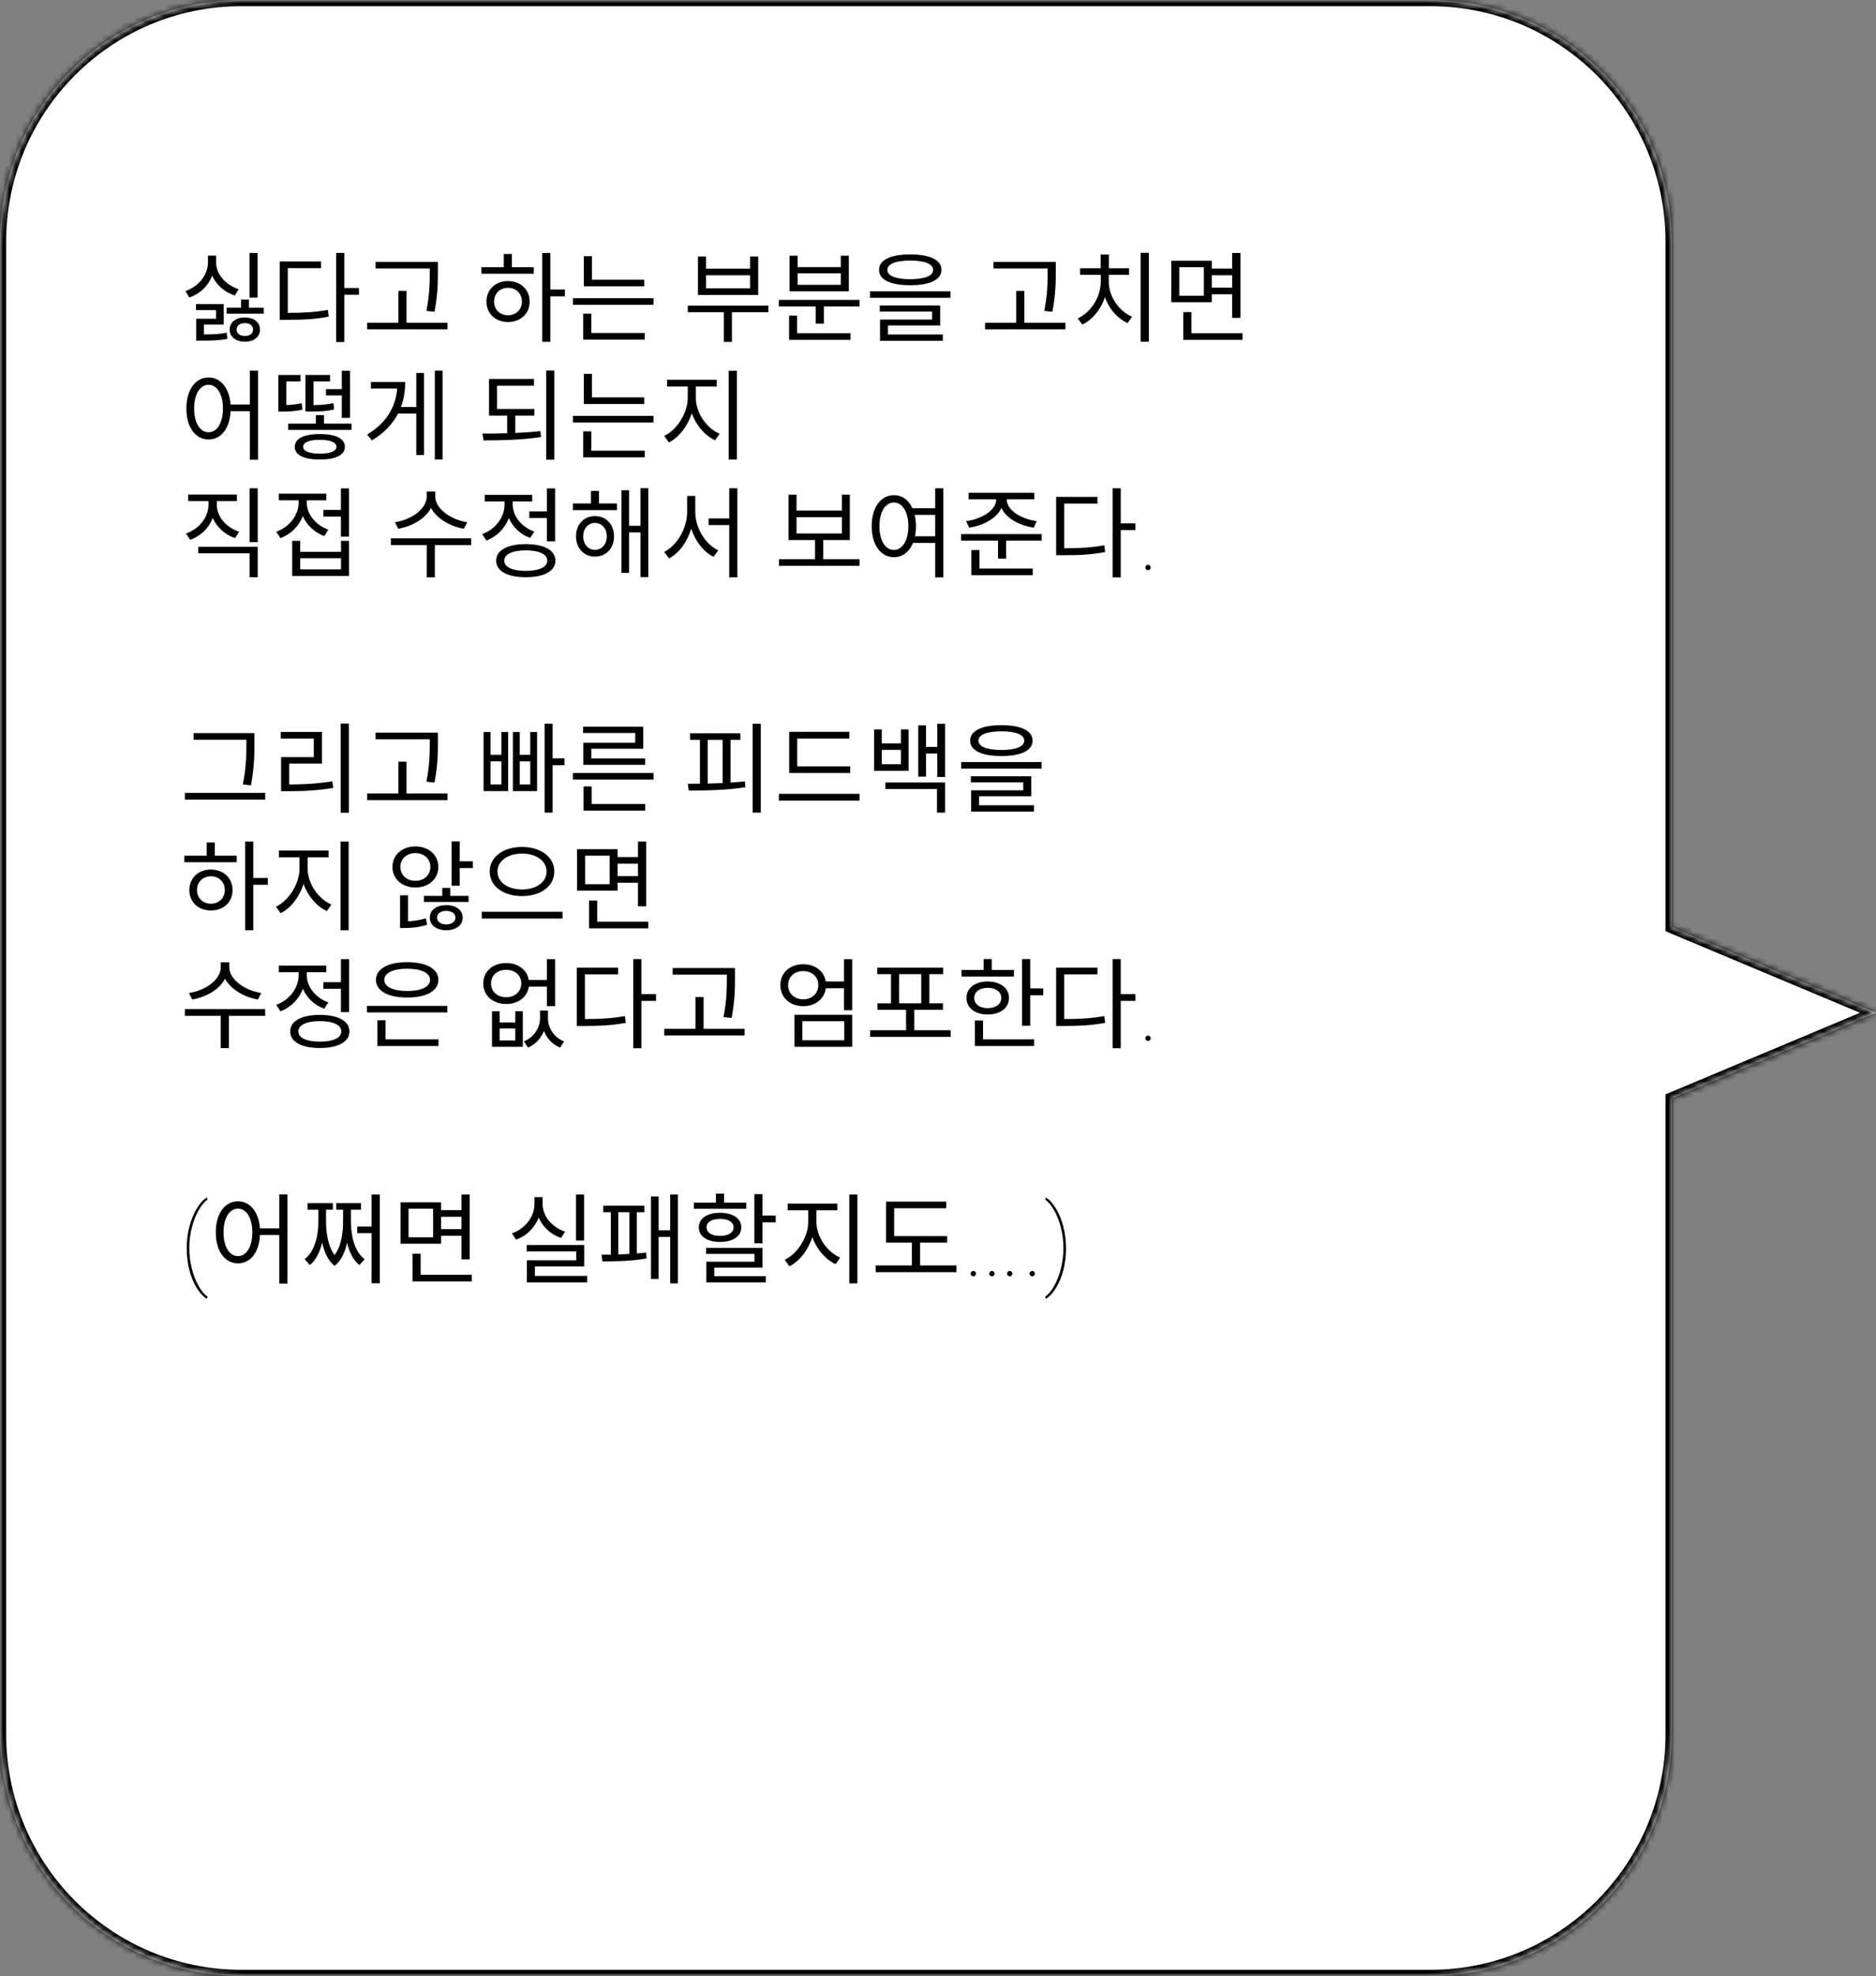 <svg width="303" height="319" viewBox="0 0 303 319" fill="none" xmlns="http://www.w3.org/2000/svg">
<rect x="0" y="0" width="303" height="319" fill="#808080" stroke="none"/>
<mask id="path-1-inside-1_208_66" fill="white">
<path fill-rule="evenodd" clip-rule="evenodd" d="M39 0C17.461 0 0 17.461 0 39V280C0 301.539 17.461 319 39 319H231C252.539 319 270 301.539 270 280V177.336L303 163.5L270 149.664V39C270 17.461 252.539 0 231 0H39Z"/>
</mask>
<path fill-rule="evenodd" clip-rule="evenodd" d="M39 0C17.461 0 0 17.461 0 39V280C0 301.539 17.461 319 39 319H231C252.539 319 270 301.539 270 280V177.336L303 163.5L270 149.664V39C270 17.461 252.539 0 231 0H39Z" fill="white"/>
<path d="M270 177.336L269.613 176.414L269 176.671V177.336H270ZM303 163.5L303.387 164.422L305.586 163.5L303.387 162.578L303 163.5ZM270 149.664H269V150.329L269.613 150.586L270 149.664ZM1 39C1 18.013 18.013 1 39 1V-1C16.909 -1 -1 16.909 -1 39H1ZM1 280V39H-1V280H1ZM39 318C18.013 318 1 300.987 1 280H-1C-1 302.091 16.909 320 39 320V318ZM231 318H39V320H231V318ZM269 280C269 300.987 251.987 318 231 318V320C253.091 320 271 302.091 271 280H269ZM269 177.336V280H271V177.336H269ZM302.613 162.578L269.613 176.414L270.387 178.258L303.387 164.422L302.613 162.578ZM269.613 150.586L302.613 164.422L303.387 162.578L270.387 148.742L269.613 150.586ZM269 39V149.664H271V39H269ZM231 1C251.987 1 269 18.013 269 39H271C271 16.909 253.091 -1 231 -1V1ZM39 1H231V-1H39V1Z" fill="black" mask="url(#path-1-inside-1_208_66)"/>
<path d="M41.608 40.848H40.296V48.048H41.608V40.848ZM38.552 46.688C36.44 46 34.904 44.288 34.904 42.352V41.264H33.592V42.352C33.592 44.384 32.088 46.256 29.944 46.992L30.584 48.032C32.312 47.424 33.656 46.144 34.264 44.496C34.936 46 36.248 47.152 37.928 47.712L38.552 46.688ZM32.936 52.4H36.136V49.088H31.656V50.064H34.888V51.456H31.688V54.992H32.44C34.376 54.992 35.416 54.96 36.728 54.704L36.616 53.712C35.464 53.936 34.52 53.984 32.936 53.984V52.4ZM39.56 54.24C38.76 54.24 38.216 53.84 38.216 53.2C38.216 52.56 38.76 52.16 39.56 52.16C40.36 52.16 40.872 52.56 40.872 53.2C40.872 53.84 40.36 54.24 39.56 54.24ZM39.56 51.248C38.136 51.248 37.096 52 37.096 53.2C37.096 54.416 38.136 55.168 39.56 55.168C40.968 55.168 41.992 54.416 41.992 53.2C41.992 52 40.968 51.248 39.56 51.248ZM40.2 49.664V48.368H38.936V49.664H36.6V50.64H42.6V49.664H40.2ZM46.487 43.296H51.847V42.208H45.175V51.632H46.311C49.015 51.632 50.903 51.536 53.095 51.12L52.951 50.032C50.871 50.4 49.031 50.512 46.487 50.512V43.296ZM57.975 46.496H55.607V40.832H54.295V55.216H55.607V47.584H57.975V46.496ZM69.413 43.696C69.413 45.424 69.413 47.44 68.87 50.192L70.181 50.336C70.725 47.44 70.725 45.472 70.725 43.696V42.272H60.661V43.344H69.413V43.696ZM65.653 52.096V46.96H64.341V52.096H59.301V53.168H72.278V52.096H65.653ZM82.04 50.896C80.744 50.896 79.8 49.968 79.8 48.688C79.8 47.392 80.744 46.464 82.04 46.464C83.352 46.464 84.296 47.392 84.296 48.688C84.296 49.968 83.352 50.896 82.04 50.896ZM82.04 45.376C80.024 45.376 78.568 46.752 78.568 48.688C78.568 50.64 80.024 51.984 82.04 51.984C84.088 51.984 85.544 50.64 85.544 48.688C85.544 46.752 84.088 45.376 82.04 45.376ZM82.68 41.008H81.368V43.136H77.752V44.192H86.216V43.136H82.68V41.008ZM91.24 46.736H88.888V40.848H87.576V55.184H88.888V47.84H91.24V46.736ZM104.055 45.152H95.607V41.36H94.295V46.224H104.055V45.152ZM95.511 50.64H94.199V54.832H104.135V53.76H95.511V50.64ZM92.535 48.144V49.2H105.543V48.144H92.535ZM121.146 46.544H114.026V44.432H121.146V46.544ZM122.458 41.408H121.146V43.376H114.026V41.408H112.73V47.616H122.458V41.408ZM124.106 49.344H111.082V50.4H116.906V55.2H118.218V50.4H124.106V49.344ZM135.801 45.984H128.825V44.128H135.801V45.984ZM137.097 41.28H135.801V43.12H128.825V41.28H127.529V47.024H137.097V41.28ZM128.745 50.96H127.449V54.864H137.369V53.792H128.745V50.96ZM125.785 48.416V49.472H131.753V52.256H133.065V49.472H138.825V48.416H125.785ZM147.016 42.064C149.368 42.064 150.712 42.608 150.712 43.568C150.712 44.528 149.368 45.072 147.016 45.072C144.664 45.072 143.32 44.528 143.32 43.568C143.32 42.608 144.664 42.064 147.016 42.064ZM147.016 46.048C150.168 46.048 152.056 45.184 152.056 43.568C152.056 41.952 150.168 41.072 147.016 41.072C143.864 41.072 141.976 41.952 141.976 43.568C141.976 45.184 143.864 46.048 147.016 46.048ZM143.416 52.544H151.848V49.312H142.088V50.304H150.552V51.584H142.136V55.024H152.28V54H143.416V52.544ZM140.52 47.024V48.08H153.512V47.024H140.52ZM169.21 43.696C169.21 45.424 169.21 47.44 168.666 50.192L169.978 50.336C170.522 47.44 170.522 45.472 170.522 43.696V42.272H160.458V43.344H169.21V43.696ZM165.45 52.096V46.96H164.138V52.096H159.098V53.168H172.074V52.096H165.45ZM179.081 44.368H182.361V43.312H179.097V41.088H177.769V43.312H174.457V44.368H177.785V45.472C177.785 47.984 176.201 50.4 174.073 51.408L174.809 52.4C176.457 51.6 177.817 49.968 178.457 47.968C179.113 49.856 180.473 51.408 182.121 52.16L182.841 51.136C180.713 50.208 179.081 47.872 179.081 45.472V44.368ZM184.233 40.816V55.168H185.561V40.816H184.233ZM194.44 47.744H190.472V43.136H194.44V47.744ZM199.016 44.432V46.432H195.72V44.432H199.016ZM195.72 47.504H199.016V51.312H200.344V40.848H199.016V43.36H195.72V42.096H189.176V48.784H195.72V47.504ZM192.424 53.792V50.384H191.112V54.864H200.68V53.792H192.424ZM33.688 69.784C32.312 69.784 31.352 68.28 31.352 65.944C31.352 63.624 32.312 62.12 33.688 62.12C35.048 62.12 36.008 63.624 36.008 65.944C36.008 68.28 35.048 69.784 33.688 69.784ZM40.36 59.832V65.304H37.24C37.032 62.616 35.624 60.936 33.688 60.936C31.592 60.936 30.104 62.888 30.104 65.944C30.104 69 31.592 70.952 33.688 70.952C35.688 70.952 37.112 69.192 37.24 66.376H40.36V74.216H41.672V59.832H40.36ZM52.647 62.824V63.832H55.207V67.464H56.535V59.848H55.207V62.824H52.647ZM53.847 65.08C52.791 65.32 51.847 65.384 50.631 65.4V61.576H53.303V60.536H49.335V66.44H50.039C51.639 66.44 52.679 66.392 53.959 66.104L53.847 65.08ZM48.727 65.096C47.783 65.304 46.951 65.368 46.247 65.384V61.576H48.535V60.536H44.951V66.44H45.591C46.471 66.44 47.527 66.424 48.839 66.136L48.727 65.096ZM51.655 73.24C49.959 73.24 48.967 72.84 48.967 72.136C48.967 71.4 49.959 71 51.655 71C53.335 71 54.343 71.4 54.343 72.136C54.343 72.84 53.335 73.24 51.655 73.24ZM51.655 70.072C49.095 70.072 47.607 70.792 47.607 72.136C47.607 73.464 49.095 74.184 51.655 74.184C54.215 74.184 55.703 73.464 55.703 72.136C55.703 70.792 54.215 70.072 51.655 70.072ZM52.327 68.392V67.016H51.015V68.392H46.551V69.4H56.775V68.392H52.327ZM67.237 65.704H64.757C65.237 64.424 65.445 63.064 65.445 61.656H59.91V62.728H64.15C63.91 65.736 62.373 68.312 59.301 70.152L60.069 71.096C62.053 69.912 63.429 68.424 64.293 66.76H67.237V73.464H68.486V60.216H67.237V65.704ZM70.23 59.832V74.184H71.478V59.832H70.23ZM83.224 67.096H86.312V66.024H80.28V62.264H86.248V61.176H78.984V67.096H81.912V69.944C80.52 69.992 79.16 69.992 77.928 69.992L78.088 71.096C80.808 71.096 84.248 71.032 87.384 70.552L87.272 69.592C85.992 69.752 84.6 69.832 83.224 69.896V67.096ZM88.216 59.816V74.216H89.528V59.816H88.216ZM104.055 64.152H95.607V60.36H94.295V65.224H104.055V64.152ZM95.511 69.64H94.199V73.832H104.135V72.76H95.511V69.64ZM92.535 67.144V68.2H105.543V67.144H92.535ZM112.39 62.392H115.766V61.304H107.75V62.392H111.078V64.216C111.078 66.696 109.334 69.4 107.27 70.376L108.038 71.432C109.67 70.6 111.078 68.792 111.734 66.696C112.422 68.664 113.83 70.312 115.494 71.08L116.23 70.024C114.118 69.128 112.39 66.648 112.39 64.216V62.392ZM117.702 59.848V74.184H119.014V59.848H117.702ZM38.616 85.84C36.504 85.136 35.016 83.392 35.016 81.472V80.896H38.264V79.84H30.392V80.896H33.672V81.472C33.672 83.488 32.216 85.36 30.04 86.128L30.728 87.152C32.424 86.528 33.752 85.248 34.36 83.616C35.016 85.12 36.328 86.304 37.976 86.88L38.616 85.84ZM32.024 89.328H40.312V93.184H41.624V88.272H32.024V89.328ZM40.312 78.832V87.52H41.624V78.832H40.312ZM53.031 85.504C50.951 84.768 49.543 82.976 49.543 81.136V80.768H52.695V79.696H45.031V80.768H48.231V81.136C48.231 83.184 46.743 85.088 44.615 85.84L45.303 86.88C46.983 86.24 48.295 84.944 48.903 83.296C49.543 84.768 50.775 85.952 52.375 86.544L53.031 85.504ZM55.079 91.92H48.487V90.112H55.079V91.92ZM55.079 89.088H48.487V87.312H47.191V92.992H56.375V87.312H55.079V89.088ZM55.063 78.848V82.32H52.231V83.392H55.063V86.624H56.375V78.848H55.063ZM75.466 84.304C72.858 83.92 70.298 82.144 70.298 80.144V79.344H68.922V80.144C68.922 82.192 66.394 83.92 63.786 84.304L64.314 85.36C66.554 84.976 68.714 83.744 69.61 82C70.538 83.728 72.698 84.976 74.922 85.36L75.466 84.304ZM76.09 86.912H63.13V88H68.922V93.2H70.234V88H76.106L76.09 86.912ZM85.496 82.56V83.632H88.328V87.392H89.656V78.848H88.328V82.56H85.496ZM86.296 85.824C84.216 85.088 82.808 83.28 82.808 81.44V80.944H85.96V79.888H78.296V80.944H81.496V81.44C81.496 83.504 80.024 85.44 77.88 86.224L78.568 87.264C80.248 86.624 81.576 85.28 82.184 83.616C82.808 85.088 84.04 86.272 85.64 86.848L86.296 85.824ZM84.92 92.16C82.76 92.16 81.448 91.552 81.448 90.512C81.448 89.472 82.76 88.848 84.92 88.848C87.08 88.848 88.392 89.472 88.392 90.512C88.392 91.552 87.08 92.16 84.92 92.16ZM84.92 87.84C81.976 87.84 80.136 88.816 80.136 90.512C80.136 92.208 81.976 93.184 84.92 93.184C87.864 93.184 89.704 92.208 89.704 90.512C89.704 88.816 87.864 87.84 84.92 87.84ZM96.103 88.768C94.983 88.768 94.199 87.856 94.199 86.576C94.199 85.328 94.983 84.416 96.103 84.416C97.207 84.416 98.007 85.328 98.007 86.576C98.007 87.856 97.207 88.768 96.103 88.768ZM96.103 83.312C94.327 83.312 93.031 84.656 93.031 86.576C93.031 88.528 94.327 89.856 96.103 89.856C97.879 89.856 99.175 88.528 99.175 86.576C99.175 84.656 97.879 83.312 96.103 83.312ZM96.743 79.248H95.447V81.28H92.535V82.352H99.655V81.28H96.743V79.248ZM103.447 78.816V84.88H101.607V79.152H100.375V92.48H101.607V85.952H103.447V93.168H104.711V78.816H103.447ZM112.294 80.064H110.982V82.64C110.982 85.296 109.35 88.064 107.27 89.104L108.07 90.144C109.686 89.28 111.014 87.472 111.638 85.344C112.294 87.36 113.606 89.072 115.238 89.888L116.006 88.848C113.926 87.856 112.294 85.248 112.294 82.64V80.064ZM117.782 78.832V83.696H114.454V84.768H117.782V93.2H119.094V78.832H117.782ZM128.649 83.488H135.977V86.128H128.649V83.488ZM132.969 90.272V87.184H137.257V79.856H135.977V82.416H128.649V79.856H127.353V87.184H131.641V90.272H125.817V91.344H138.825V90.272H132.969ZM147.784 86.576C147.88 86.08 147.944 85.536 147.944 84.944C147.944 84.288 147.864 83.68 147.736 83.12H151.048V86.576H147.784ZM144.376 88.784C143 88.784 142.039 87.28 142.039 84.944C142.039 82.624 143 81.12 144.376 81.12C145.736 81.12 146.712 82.624 146.712 84.944C146.712 87.28 145.736 88.784 144.376 88.784ZM151.048 78.832V82.048H147.368C146.76 80.704 145.704 79.936 144.376 79.936C142.28 79.936 140.792 81.888 140.792 84.944C140.792 88 142.28 89.952 144.376 89.952C145.752 89.952 146.872 89.104 147.464 87.648H151.048V93.216H152.36V78.832H151.048ZM156.534 85.184C158.854 84.832 160.966 83.68 161.75 82.016C162.518 83.68 164.63 84.832 166.966 85.184L167.446 84.128C164.918 83.792 162.598 82.368 162.598 80.624V80.608H167.062V79.552H156.438V80.608H160.902V80.624C160.902 82.368 158.582 83.792 156.038 84.128L156.534 85.184ZM158.198 88.8H156.886V92.864H166.806V91.792H158.198V88.8ZM155.222 86.224V87.28H161.19V90.192H162.502V87.28H168.246V86.224H155.222ZM171.893 81.296H177.253V80.208H170.581V89.632H171.717C174.421 89.632 176.309 89.536 178.501 89.12L178.357 88.032C176.277 88.4 174.437 88.512 171.893 88.512V81.296ZM183.381 84.496H181.013V78.832H179.701V93.216H181.013V85.584H183.381V84.496ZM184.992 91.617C184.992 91.497 185.034 91.396 185.117 91.312C185.201 91.224 185.302 91.18 185.422 91.18C185.542 91.18 185.643 91.224 185.727 91.312C185.815 91.396 185.859 91.497 185.859 91.617C185.859 91.737 185.815 91.838 185.727 91.922C185.643 92.005 185.542 92.047 185.422 92.047C185.302 92.047 185.201 92.005 185.117 91.922C185.034 91.838 184.992 91.737 184.992 91.617ZM39.8 119.792C39.8 121.568 39.8 123.712 39.224 126.64L40.536 126.784C41.096 123.68 41.096 121.616 41.096 119.792V118.352H31.256V119.424H39.8V119.792ZM29.864 128V129.088H42.84V128H29.864ZM46.711 123.28H52.007V118.16H45.351V119.232H50.679V122.224H45.399V127.728H46.583C49.047 127.728 51.223 127.632 53.815 127.2L53.687 126.128C51.175 126.528 49.063 126.64 46.711 126.64V123.28ZM55.031 116.816V131.2H56.343V116.816H55.031ZM69.413 119.696C69.413 121.424 69.413 123.44 68.87 126.192L70.181 126.336C70.725 123.44 70.725 121.472 70.725 119.696V118.272H60.661V119.344H69.413V119.696ZM65.653 128.096V122.96H64.341V128.096H59.301V129.168H72.278V128.096H65.653ZM80.984 126.64H79.224V122.912H80.984V126.64ZM80.984 121.856H79.224V118.176H78.104V127.712H82.072V118.176H80.984V121.856ZM85.64 126.64H83.944V122.912H85.64V126.64ZM85.64 121.856H83.944V118.176H82.84V127.712H86.744V118.176H85.64V121.856ZM91.176 122.432H89.256V116.832H87.96V131.184H89.256V123.536H91.176V122.432ZM102.599 119.904H94.215V123.472H104.199V122.448H95.511V120.88H103.895V117.312H94.183V118.336H102.599V119.904ZM95.559 126.96H94.247V130.864H104.199V129.792H95.559V126.96ZM92.535 124.784V125.856H105.559V124.784H92.535ZM114.314 119.44H116.714V126.416C115.898 126.448 115.098 126.48 114.314 126.496V119.44ZM117.994 119.44H119.578V118.384H111.45V119.44H113.05V126.512C112.362 126.528 111.706 126.528 111.098 126.528L111.242 127.632C113.85 127.616 117.306 127.584 120.394 127.088L120.314 126.128C119.562 126.224 118.778 126.304 117.994 126.336V119.44ZM121.562 116.848V131.184H122.874V116.848H121.562ZM137.321 123.712H128.761V119.232H137.177V118.144H127.465V124.784H137.321V123.712ZM125.801 128.16V129.248H138.825V128.16H125.801ZM145.512 123.376H142.424V121.056H145.512V123.376ZM146.744 117.76H145.512V120.016H142.424V117.76H141.176V124.432H146.744V117.76ZM143 127.376H151.336V131.184H152.648V126.32H143V127.376ZM151.384 116.848V120.576H149.56V117.104H148.312V125.376H149.56V121.648H151.384V125.44H152.648V116.848H151.384ZM161.734 118.064C164.086 118.064 165.43 118.608 165.43 119.568C165.43 120.528 164.086 121.072 161.734 121.072C159.382 121.072 158.038 120.528 158.038 119.568C158.038 118.608 159.382 118.064 161.734 118.064ZM161.734 122.048C164.886 122.048 166.774 121.184 166.774 119.568C166.774 117.952 164.886 117.072 161.734 117.072C158.582 117.072 156.694 117.952 156.694 119.568C156.694 121.184 158.582 122.048 161.734 122.048ZM158.134 128.544H166.566V125.312H156.806V126.304H165.27V127.584H156.854V131.024H166.998V130H158.134V128.544ZM155.238 123.024V124.08H168.23V123.024H155.238ZM34.056 145.896C32.76 145.896 31.816 144.968 31.816 143.688C31.816 142.392 32.76 141.464 34.056 141.464C35.368 141.464 36.312 142.392 36.312 143.688C36.312 144.968 35.368 145.896 34.056 145.896ZM34.056 140.376C32.04 140.376 30.584 141.752 30.584 143.688C30.584 145.64 32.04 146.984 34.056 146.984C36.104 146.984 37.56 145.64 37.56 143.688C37.56 141.752 36.104 140.376 34.056 140.376ZM34.696 136.008H33.384V138.136H29.768V139.192H38.232V138.136H34.696V136.008ZM43.256 141.736H40.904V135.848H39.592V150.184H40.904V142.84H43.256V141.736ZM49.687 138.392H53.063V137.304H45.047V138.392H48.375V140.216C48.375 142.696 46.631 145.4 44.567 146.376L45.335 147.432C46.967 146.6 48.375 144.792 49.031 142.696C49.719 144.664 51.127 146.312 52.791 147.08L53.527 146.024C51.415 145.128 49.687 142.648 49.687 140.216V138.392ZM54.999 135.848V150.184H56.311V135.848H54.999ZM64.666 139.96C64.666 138.648 65.706 137.72 67.098 137.72C68.474 137.72 69.514 138.648 69.514 139.96C69.514 141.272 68.474 142.2 67.098 142.2C65.706 142.2 64.666 141.272 64.666 139.96ZM70.794 139.96C70.794 138.008 69.226 136.648 67.098 136.648C64.954 136.648 63.386 138.008 63.386 139.96C63.386 141.912 64.954 143.272 67.098 143.272C69.226 143.272 70.794 141.912 70.794 139.96ZM65.898 144.536H64.618V149.816H65.306C66.282 149.816 67.626 149.736 68.986 149.288L68.778 148.248C67.786 148.568 66.73 148.696 65.898 148.728V144.536ZM72.074 149.24C71.194 149.24 70.586 148.792 70.586 148.136C70.586 147.48 71.194 147.048 72.074 147.048C72.938 147.048 73.562 147.48 73.562 148.136C73.562 148.792 72.938 149.24 72.074 149.24ZM72.074 146.12C70.522 146.12 69.418 146.904 69.418 148.136C69.418 149.384 70.522 150.168 72.074 150.168C73.626 150.168 74.73 149.384 74.73 148.136C74.73 146.904 73.626 146.12 72.074 146.12ZM72.714 143.336H71.434V144.632H68.458V145.608H75.674V144.632H72.714V143.336ZM74.25 139.048V135.832H72.938V142.984H74.25V140.136H76.378V139.048H74.25ZM84.312 136.728C81.336 136.728 79.096 138.312 79.096 140.696C79.096 143.096 81.336 144.664 84.312 144.664C87.288 144.664 89.528 143.096 89.528 140.696C89.528 138.312 87.288 136.728 84.312 136.728ZM84.312 137.8C86.584 137.8 88.28 138.968 88.28 140.696C88.28 142.44 86.584 143.592 84.312 143.592C82.056 143.592 80.344 142.44 80.344 140.696C80.344 138.968 82.056 137.8 84.312 137.8ZM77.816 147.192V148.28H90.856V147.192H77.816ZM98.471 142.744H94.503V138.136H98.471V142.744ZM103.047 139.432V141.432H99.751V139.432H103.047ZM99.751 142.504H103.047V146.312H104.375V135.848H103.047V138.36H99.751V137.096H93.207V143.784H99.751V142.504ZM96.455 148.792V145.384H95.143V149.864H104.711V148.792H96.455ZM42.2 160.304C39.592 159.92 37.032 158.144 37.032 156.144V155.344H35.656V156.144C35.656 158.192 33.128 159.92 30.52 160.304L31.048 161.36C33.288 160.976 35.448 159.744 36.344 158C37.272 159.728 39.432 160.976 41.656 161.36L42.2 160.304ZM42.824 162.912H29.864V164H35.656V169.2H36.968V164H42.84L42.824 162.912ZM52.231 158.56V159.632H55.063V163.392H56.391V154.848H55.063V158.56H52.231ZM53.031 161.824C50.951 161.088 49.543 159.28 49.543 157.44V156.944H52.695V155.888H45.031V156.944H48.231V157.44C48.231 159.504 46.759 161.44 44.615 162.224L45.303 163.264C46.983 162.624 48.311 161.28 48.919 159.616C49.543 161.088 50.775 162.272 52.375 162.848L53.031 161.824ZM51.655 168.16C49.495 168.16 48.183 167.552 48.183 166.512C48.183 165.472 49.495 164.848 51.655 164.848C53.815 164.848 55.127 165.472 55.127 166.512C55.127 167.552 53.815 168.16 51.655 168.16ZM51.655 163.84C48.711 163.84 46.871 164.816 46.871 166.512C46.871 168.208 48.711 169.184 51.655 169.184C54.599 169.184 56.439 168.208 56.439 166.512C56.439 164.816 54.599 163.84 51.655 163.84ZM65.766 156.384C68.022 156.384 69.462 157.056 69.462 158.192C69.462 159.328 68.022 159.984 65.766 159.984C63.51 159.984 62.069 159.328 62.069 158.192C62.069 157.056 63.51 156.384 65.766 156.384ZM65.766 161.04C68.838 161.04 70.805 159.984 70.805 158.192C70.805 156.4 68.838 155.328 65.766 155.328C62.694 155.328 60.725 156.4 60.725 158.192C60.725 159.984 62.694 161.04 65.766 161.04ZM62.261 164.704H60.95V168.864H70.822V167.792H62.261V164.704ZM59.27 162.384V163.44H72.246V162.384H59.27ZM83.224 167.968H80.696V166.032H83.224V167.968ZM83.224 165.056H80.696V163.248H79.464V168.992H84.44V163.248H83.224V165.056ZM81.752 160.992C80.328 160.992 79.304 160.064 79.304 158.768C79.304 157.472 80.328 156.56 81.752 156.56C83.176 156.56 84.2 157.472 84.2 158.768C84.2 160.064 83.176 160.992 81.752 160.992ZM88.328 159.28V162.432H89.656V154.848H88.328V158.208H85.4C85.128 156.56 83.688 155.472 81.752 155.472C79.608 155.472 78.056 156.8 78.056 158.768C78.056 160.736 79.608 162.08 81.752 162.08C83.72 162.08 85.16 160.96 85.416 159.28H88.328ZM88.504 163.152H87.224V164.368C87.224 165.84 86.328 167.392 84.616 168.128L85.288 169.12C86.536 168.576 87.4 167.584 87.864 166.416C88.296 167.6 89.16 168.576 90.456 169.12L91.112 168.128C89.4 167.456 88.504 165.888 88.504 164.368V163.152ZM94.471 157.296H99.831V156.208H93.159V165.632H94.295C96.999 165.632 98.887 165.536 101.079 165.12L100.935 164.032C98.855 164.4 97.015 164.512 94.471 164.512V157.296ZM105.959 160.496H103.591V154.832H102.279V169.216H103.591V161.584H105.959V160.496ZM117.398 157.696C117.398 159.424 117.398 161.44 116.854 164.192L118.166 164.336C118.71 161.44 118.71 159.472 118.71 157.696V156.272H108.646V157.344H117.398V157.696ZM113.638 166.096V160.96H112.326V166.096H107.286V167.168H120.262V166.096H113.638ZM129.593 164.864H136.361V167.936H129.593V164.864ZM128.313 168.992H137.641V163.824H128.313V168.992ZM129.737 161.328C128.313 161.328 127.289 160.384 127.289 159.024C127.289 157.696 128.313 156.768 129.737 156.768C131.145 156.768 132.169 157.696 132.169 159.024C132.169 160.384 131.145 161.328 129.737 161.328ZM136.313 154.848V158.448H133.369C133.097 156.784 131.657 155.664 129.737 155.664C127.593 155.664 126.041 157.04 126.041 159.024C126.041 161.056 127.593 162.432 129.737 162.432C131.689 162.432 133.145 161.28 133.385 159.536H136.313V163.088H137.641V154.848H136.313ZM145.224 157.264H148.792V161.968H145.224V157.264ZM147.672 166.32V163.024H152.296V161.968H150.104V157.264H152.328V156.208H141.688V157.264H143.911V161.968H141.72V163.024H146.344V166.32H140.536V167.392H153.544V166.32H147.672ZM163.766 156.592H160.182V154.832H158.87V156.592H155.302V157.648H163.766V156.592ZM157.35 161.104C157.35 160.112 158.23 159.472 159.526 159.472C160.822 159.472 161.718 160.112 161.718 161.104C161.718 162.112 160.822 162.752 159.526 162.752C158.23 162.752 157.35 162.112 157.35 161.104ZM162.966 161.104C162.966 159.504 161.558 158.448 159.526 158.448C157.494 158.448 156.102 159.504 156.102 161.104C156.102 162.72 157.494 163.776 159.526 163.776C161.558 163.776 162.966 162.72 162.966 161.104ZM158.774 164.752H157.462V168.864H167.03V167.792H158.774V164.752ZM166.39 159.568V154.832H165.078V165.6H166.39V160.672H168.502V159.568H166.39ZM171.893 157.296H177.253V156.208H170.581V165.632H171.717C174.421 165.632 176.309 165.536 178.501 165.12L178.357 164.032C176.277 164.4 174.437 164.512 171.893 164.512V157.296ZM183.381 160.496H181.013V154.832H179.701V169.216H181.013V161.584H183.381V160.496ZM184.992 167.617C184.992 167.497 185.034 167.396 185.117 167.312C185.201 167.224 185.302 167.18 185.422 167.18C185.542 167.18 185.643 167.224 185.727 167.312C185.815 167.396 185.859 167.497 185.859 167.617C185.859 167.737 185.815 167.839 185.727 167.922C185.643 168.005 185.542 168.047 185.422 168.047C185.302 168.047 185.201 168.005 185.117 167.922C185.034 167.839 184.992 167.737 184.992 167.617ZM30.156 201.422C30.156 200.297 30.294 199.19 30.57 198.102C30.846 197.013 31.237 196.036 31.742 195.172C32.253 194.307 32.802 193.69 33.391 193.32L33.539 193.656C33.029 193.995 32.547 194.56 32.094 195.352C31.641 196.143 31.279 197.06 31.008 198.102C30.737 199.143 30.594 200.172 30.578 201.188V201.594C30.578 202.625 30.708 203.672 30.969 204.734C31.229 205.792 31.591 206.734 32.055 207.562C32.518 208.396 33.013 208.987 33.539 209.336L33.391 209.672C32.786 209.292 32.234 208.688 31.734 207.859C31.24 207.036 30.852 206.078 30.57 204.984C30.294 203.885 30.156 202.698 30.156 201.422ZM38.438 202.784C37.062 202.784 36.102 201.28 36.102 198.944C36.102 196.624 37.062 195.12 38.438 195.12C39.798 195.12 40.758 196.624 40.758 198.944C40.758 201.28 39.798 202.784 38.438 202.784ZM45.11 192.832V198.304H41.99C41.782 195.616 40.374 193.936 38.438 193.936C36.342 193.936 34.854 195.888 34.854 198.944C34.854 202 36.342 203.952 38.438 203.952C40.438 203.952 41.862 202.192 41.99 199.376H45.11V207.216H46.422V192.832H45.11ZM56.677 195.296H58.309V194.224H54.309V195.296H55.413V197.152C55.413 198.816 55.189 201.088 54.037 202.608C52.885 201.04 52.661 198.72 52.661 197.152V195.296H53.765V194.224H49.669V195.296H51.429V197.152C51.429 199.2 50.949 201.952 49.205 203.28L50.037 204.224C51.077 203.408 51.685 202.048 52.037 200.576C52.357 202.064 52.949 203.504 54.037 204.352C55.141 203.52 55.733 202.112 56.053 200.624C56.405 202.08 57.013 203.424 58.053 204.224L58.885 203.28C57.157 201.984 56.677 199.28 56.677 197.152V195.296ZM60.021 192.848V198H57.701V199.072H60.021V207.168H61.349V192.848H60.021ZM69.956 199.744H65.987V195.136H69.956V199.744ZM74.531 196.432V198.432H71.236V196.432H74.531ZM71.236 199.504H74.531V203.312H75.859V192.848H74.531V195.36H71.236V194.096H64.692V200.784H71.236V199.504ZM67.939 205.792V202.384H66.627V206.864H76.195V205.792H67.939ZM94.342 192.848H93.03V200.272H94.342V192.848ZM91.27 198.832C89.142 198.128 87.638 196.336 87.638 194.352V193.264H86.326V194.352C86.326 196.432 84.838 198.352 82.678 199.104L83.35 200.128C85.046 199.52 86.374 198.208 86.998 196.56C87.654 198.08 88.966 199.28 90.614 199.856L91.27 198.832ZM86.39 205.984V204.448H94.358V200.992H85.062V202.016H93.062V203.456H85.094V207.024H94.838V205.984H86.39ZM99.861 195.696H101.653V202.432C101.061 202.48 100.437 202.496 99.861 202.512V195.696ZM102.853 195.696H104.069V194.64H97.429V195.696H98.661V202.544C98.101 202.56 97.605 202.56 97.157 202.56L97.301 203.648C99.189 203.648 102.165 203.584 104.437 203.152L104.357 202.208C103.893 202.272 103.381 202.32 102.853 202.352V195.696ZM108.245 192.848V198.608H106.373V193.152H105.141V206.464H106.373V199.68H108.245V207.184H109.493V192.848H108.245ZM120.532 194.144H116.948V192.688H115.636V194.144H112.068V195.152H120.532V194.144ZM114.116 198.144C114.116 197.28 114.964 196.768 116.292 196.768C117.62 196.768 118.484 197.28 118.484 198.144C118.484 198.992 117.62 199.52 116.292 199.52C114.964 199.52 114.116 198.992 114.116 198.144ZM119.732 198.144C119.732 196.688 118.372 195.792 116.292 195.792C114.228 195.792 112.868 196.688 112.868 198.144C112.868 199.6 114.228 200.496 116.292 200.496C118.372 200.496 119.732 199.6 119.732 198.144ZM115.364 204.64H123.156V201.456H114.036V202.432H121.86V203.68H114.084V207.024H123.684V206.016H115.364V204.64ZM123.156 196.24V192.784H121.844V200.72H123.156V197.328H125.284V196.24H123.156ZM131.859 195.392H135.235V194.304H127.219V195.392H130.547V197.216C130.547 199.696 128.803 202.4 126.739 203.376L127.507 204.432C129.139 203.6 130.547 201.792 131.203 199.696C131.891 201.664 133.299 203.312 134.963 204.08L135.699 203.024C133.587 202.128 131.859 199.648 131.859 197.216V195.392ZM137.171 192.848V207.184H138.483V192.848H137.171ZM148.609 204.288V200.608H152.977V199.552H144.417V195.056H152.833V193.984H143.105V200.608H147.281V204.288H141.441V205.376H154.481V204.288H148.609ZM156.773 205.617C156.773 205.497 156.815 205.396 156.898 205.312C156.982 205.224 157.083 205.18 157.203 205.18C157.323 205.18 157.424 205.224 157.508 205.312C157.596 205.396 157.641 205.497 157.641 205.617C157.641 205.737 157.596 205.839 157.508 205.922C157.424 206.005 157.323 206.047 157.203 206.047C157.083 206.047 156.982 206.005 156.898 205.922C156.815 205.839 156.773 205.737 156.773 205.617ZM159.773 205.617C159.773 205.497 159.815 205.396 159.898 205.312C159.982 205.224 160.083 205.18 160.203 205.18C160.323 205.18 160.424 205.224 160.508 205.312C160.596 205.396 160.641 205.497 160.641 205.617C160.641 205.737 160.596 205.839 160.508 205.922C160.424 206.005 160.323 206.047 160.203 206.047C160.083 206.047 159.982 206.005 159.898 205.922C159.815 205.839 159.773 205.737 159.773 205.617ZM162.656 205.617C162.656 205.497 162.698 205.396 162.781 205.312C162.865 205.224 162.966 205.18 163.086 205.18C163.206 205.18 163.307 205.224 163.391 205.312C163.479 205.396 163.523 205.497 163.523 205.617C163.523 205.737 163.479 205.839 163.391 205.922C163.307 206.005 163.206 206.047 163.086 206.047C162.966 206.047 162.865 206.005 162.781 205.922C162.698 205.839 162.656 205.737 162.656 205.617ZM166.289 205.617C166.289 205.497 166.331 205.396 166.414 205.312C166.497 205.224 166.599 205.18 166.719 205.18C166.839 205.18 166.94 205.224 167.023 205.312C167.112 205.396 167.156 205.497 167.156 205.617C167.156 205.737 167.112 205.839 167.023 205.922C166.94 206.005 166.839 206.047 166.719 206.047C166.599 206.047 166.497 206.005 166.414 205.922C166.331 205.839 166.289 205.737 166.289 205.617ZM172.18 201.578C172.18 202.75 172.039 203.885 171.758 204.984C171.482 206.078 171.094 207.036 170.594 207.859C170.099 208.688 169.549 209.292 168.945 209.672L168.797 209.336C169.339 208.971 169.841 208.367 170.305 207.523C170.768 206.68 171.125 205.737 171.375 204.695C171.63 203.654 171.758 202.552 171.758 201.391C171.758 200.339 171.625 199.284 171.359 198.227C171.094 197.164 170.729 196.224 170.266 195.406C169.807 194.583 169.318 194 168.797 193.656L168.945 193.32C169.534 193.69 170.081 194.307 170.586 195.172C171.096 196.036 171.49 197.013 171.766 198.102C172.042 199.19 172.18 200.349 172.18 201.578Z" fill="black"/>
</svg>
